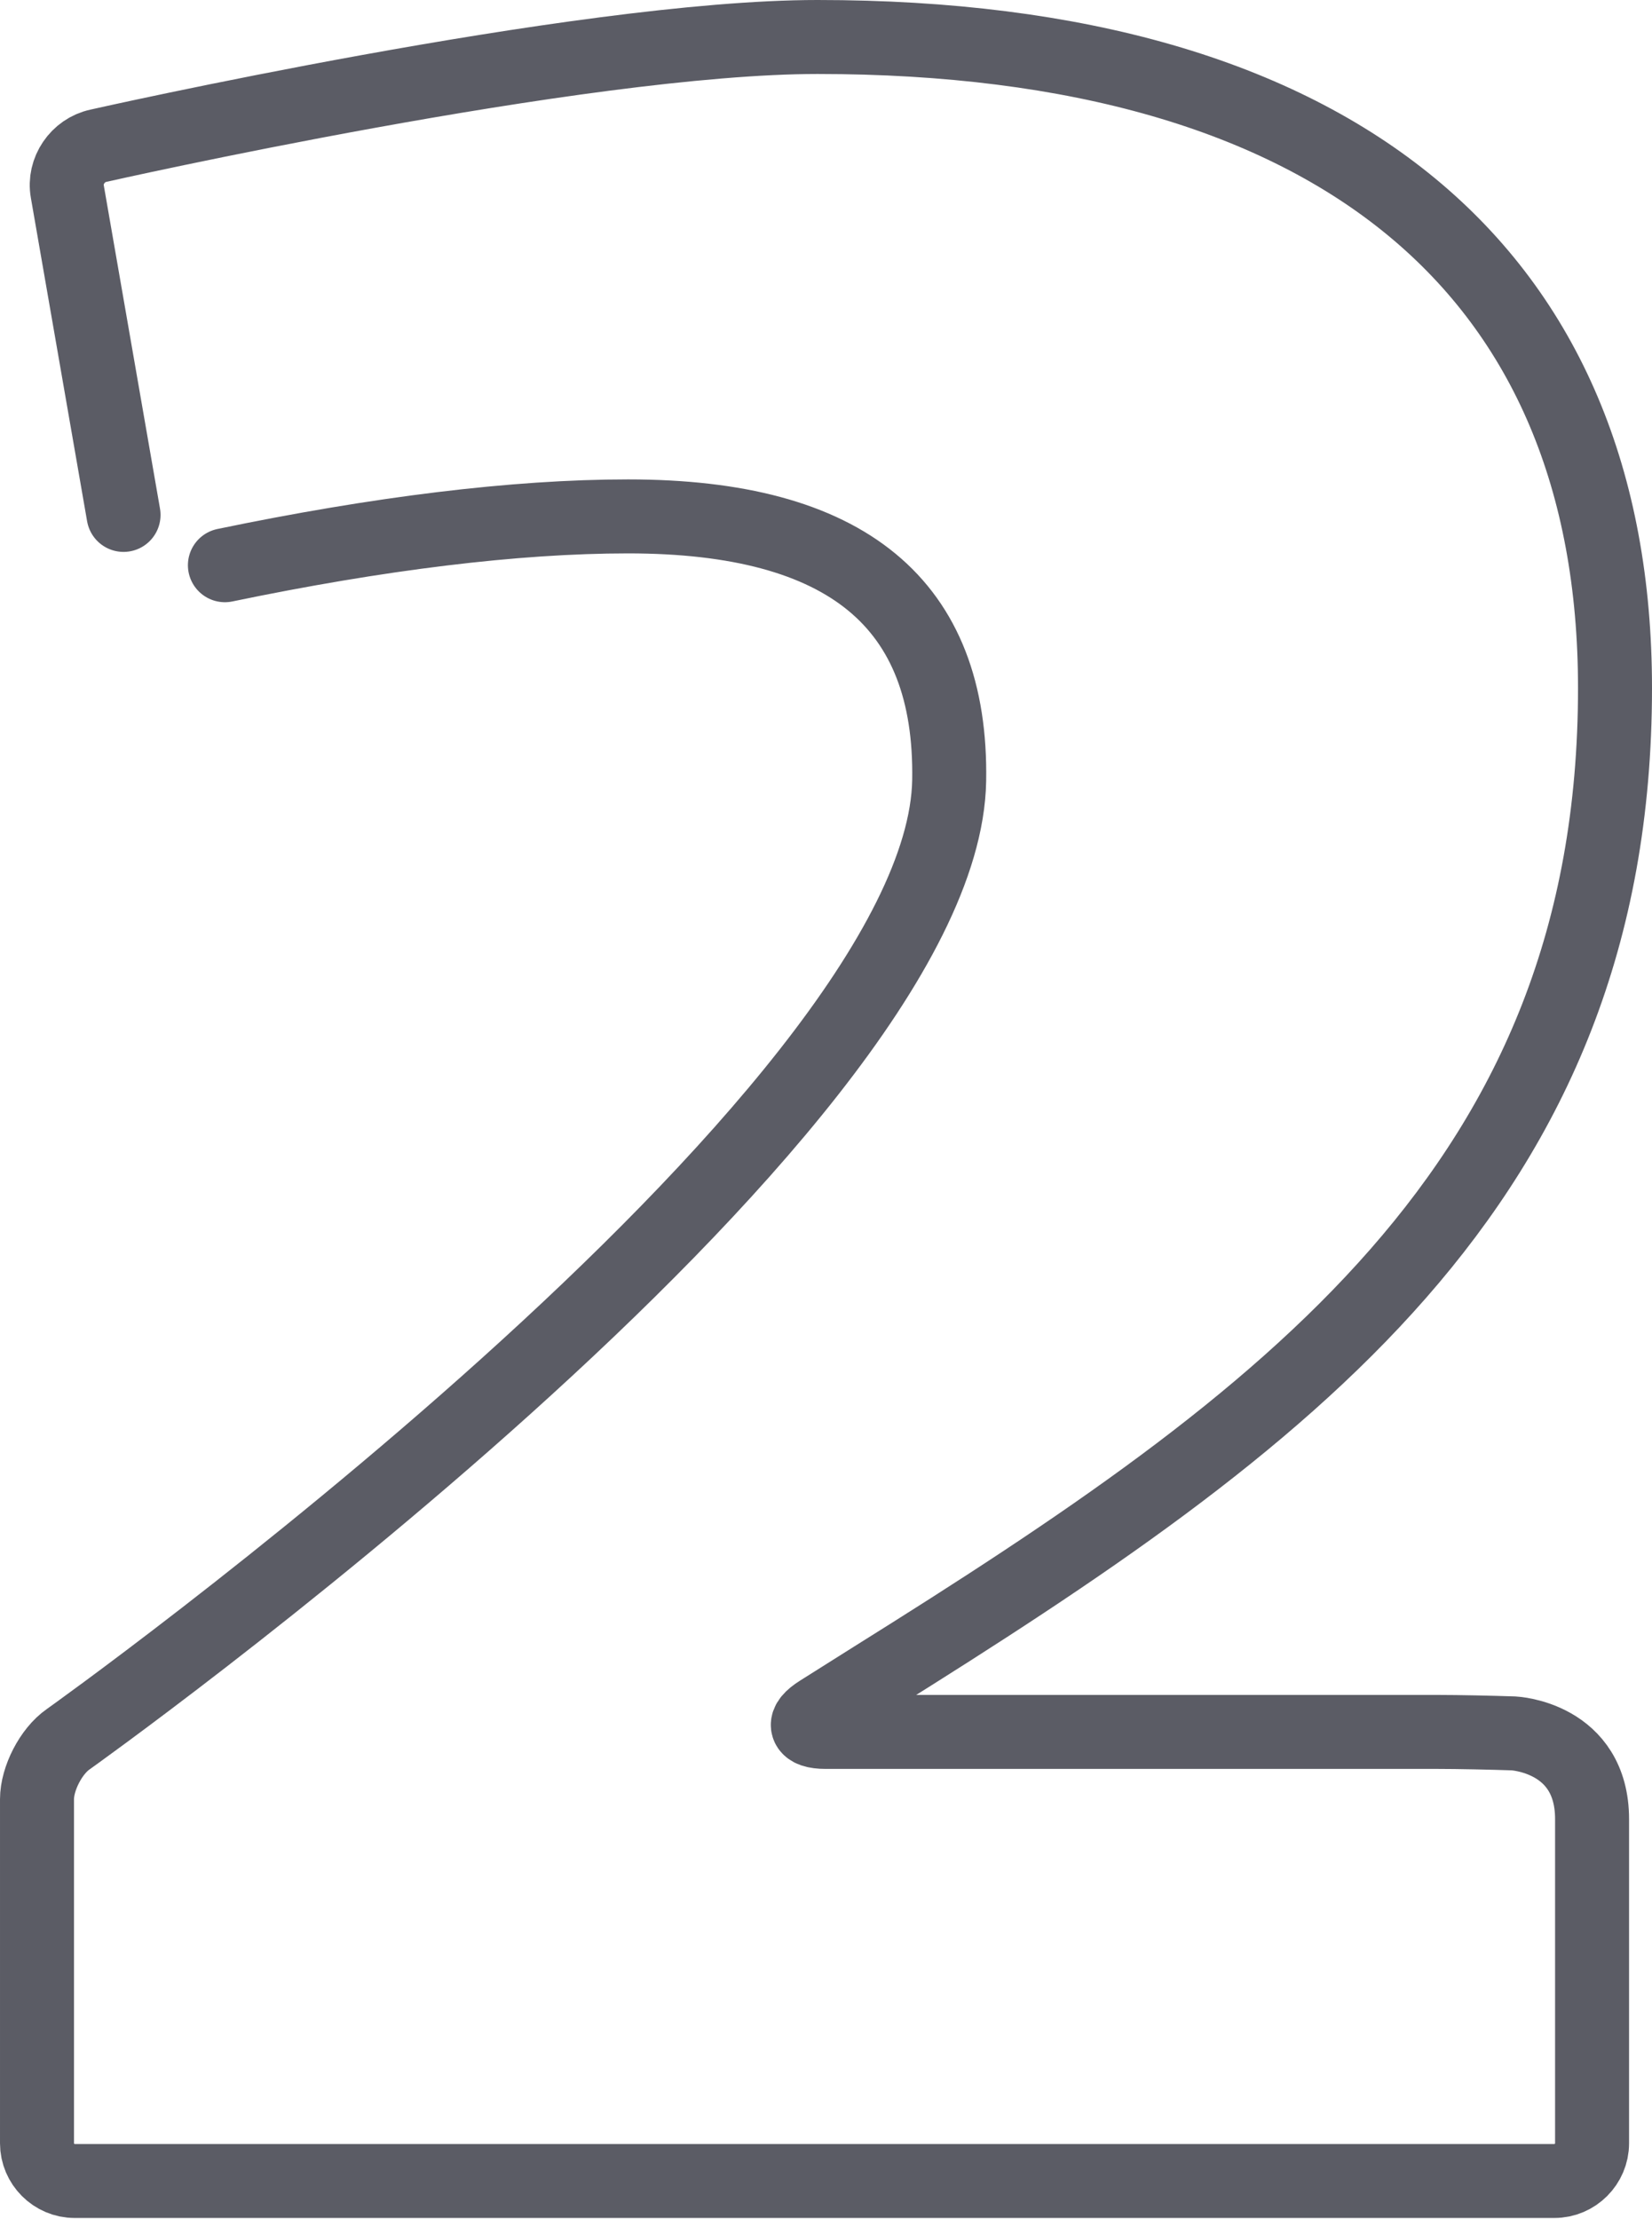 <?xml version="1.0" encoding="utf-8"?>
<!-- Generator: Adobe Illustrator 23.0.2, SVG Export Plug-In . SVG Version: 6.00 Build 0)  -->
<svg version="1.1" id="Camada_1" xmlns="http://www.w3.org/2000/svg" xmlns:xlink="http://www.w3.org/1999/xlink" x="0px" y="0px"
	 viewBox="0 0 22.33 29.99" style="enable-background:new 0 0 22.33 29.99;" xml:space="preserve">
<style type="text/css">
	.st0{fill:none;stroke:#3C215F;stroke-width:2.3;stroke-linecap:round;stroke-linejoin:round;stroke-miterlimit:10;}
	.st1{fill:none;stroke:#C4C9CE;stroke-width:2.3;stroke-linecap:round;stroke-linejoin:round;stroke-miterlimit:10;}
	.st2{fill:#999999;}
	.st3{fill:none;stroke:#62626A;stroke-width:7;stroke-linecap:round;stroke-linejoin:round;stroke-miterlimit:10;}
	.st4{fill:#B6ABCA;}
	.st5{fill:#86729C;}
	.st6{fill:none;stroke:#F2F2F2;stroke-linecap:round;stroke-linejoin:round;stroke-miterlimit:10;}
	.st7{fill:none;stroke:#B3B3B3;stroke-linecap:round;stroke-linejoin:round;stroke-miterlimit:10;}
	.st8{fill:#411564;}
	.st9{fill:#CCCCCC;}
	.st10{fill:#B3B3B3;}
	.st11{fill:#808080;}
	.st12{fill:none;stroke:#FFFFFF;stroke-linecap:round;stroke-linejoin:round;stroke-miterlimit:10;}
	.st13{fill:#E7F0CE;}
	.st14{fill:#D4E5A3;}
	.st15{fill:none;stroke:#7C7C83;stroke-linecap:round;stroke-linejoin:round;stroke-miterlimit:10;}
	.st16{fill:#1DAA7D;}
	.st17{fill:none;stroke:#FFFFFF;stroke-width:1.2;stroke-linecap:round;stroke-linejoin:round;stroke-miterlimit:10;}
	.st18{fill:none;stroke:#FFFFFF;stroke-width:0.7;stroke-linecap:round;stroke-linejoin:round;stroke-miterlimit:10;}
	.st19{fill:none;stroke:#5B5C65;stroke-linecap:round;stroke-linejoin:round;stroke-miterlimit:10;}
</style>
<path class="st19" d="M1.67,6.96L0.91,2.59C0.86,2.31,1.05,2.03,1.33,1.97c0,0,6.51-1.47,9.72-1.47c7.05,0,10.78,3.2,10.78,8.8
	c0,6.73-4.47,9.91-10.02,13.38c-0.38,0.24-0.73,0.46-0.73,0.46c-0.24,0.15-0.21,0.27,0.08,0.27h0.13h1.03h7.11
	c0.28,0,0.74,0.01,1.03,0.02c0,0,1.06,0.05,1.06,1.16v4.38c0,0.28-0.23,0.51-0.51,0.51H1.01c-0.28,0-0.51-0.23-0.51-0.51v-4.65
	c0-0.28,0.19-0.65,0.42-0.81c0,0,11.83-8.42,11.91-12.96c0.04-2.39-1.38-3.57-4.34-3.57c-1.53,0-3.38,0.23-5.45,0.66"/>
</svg>
